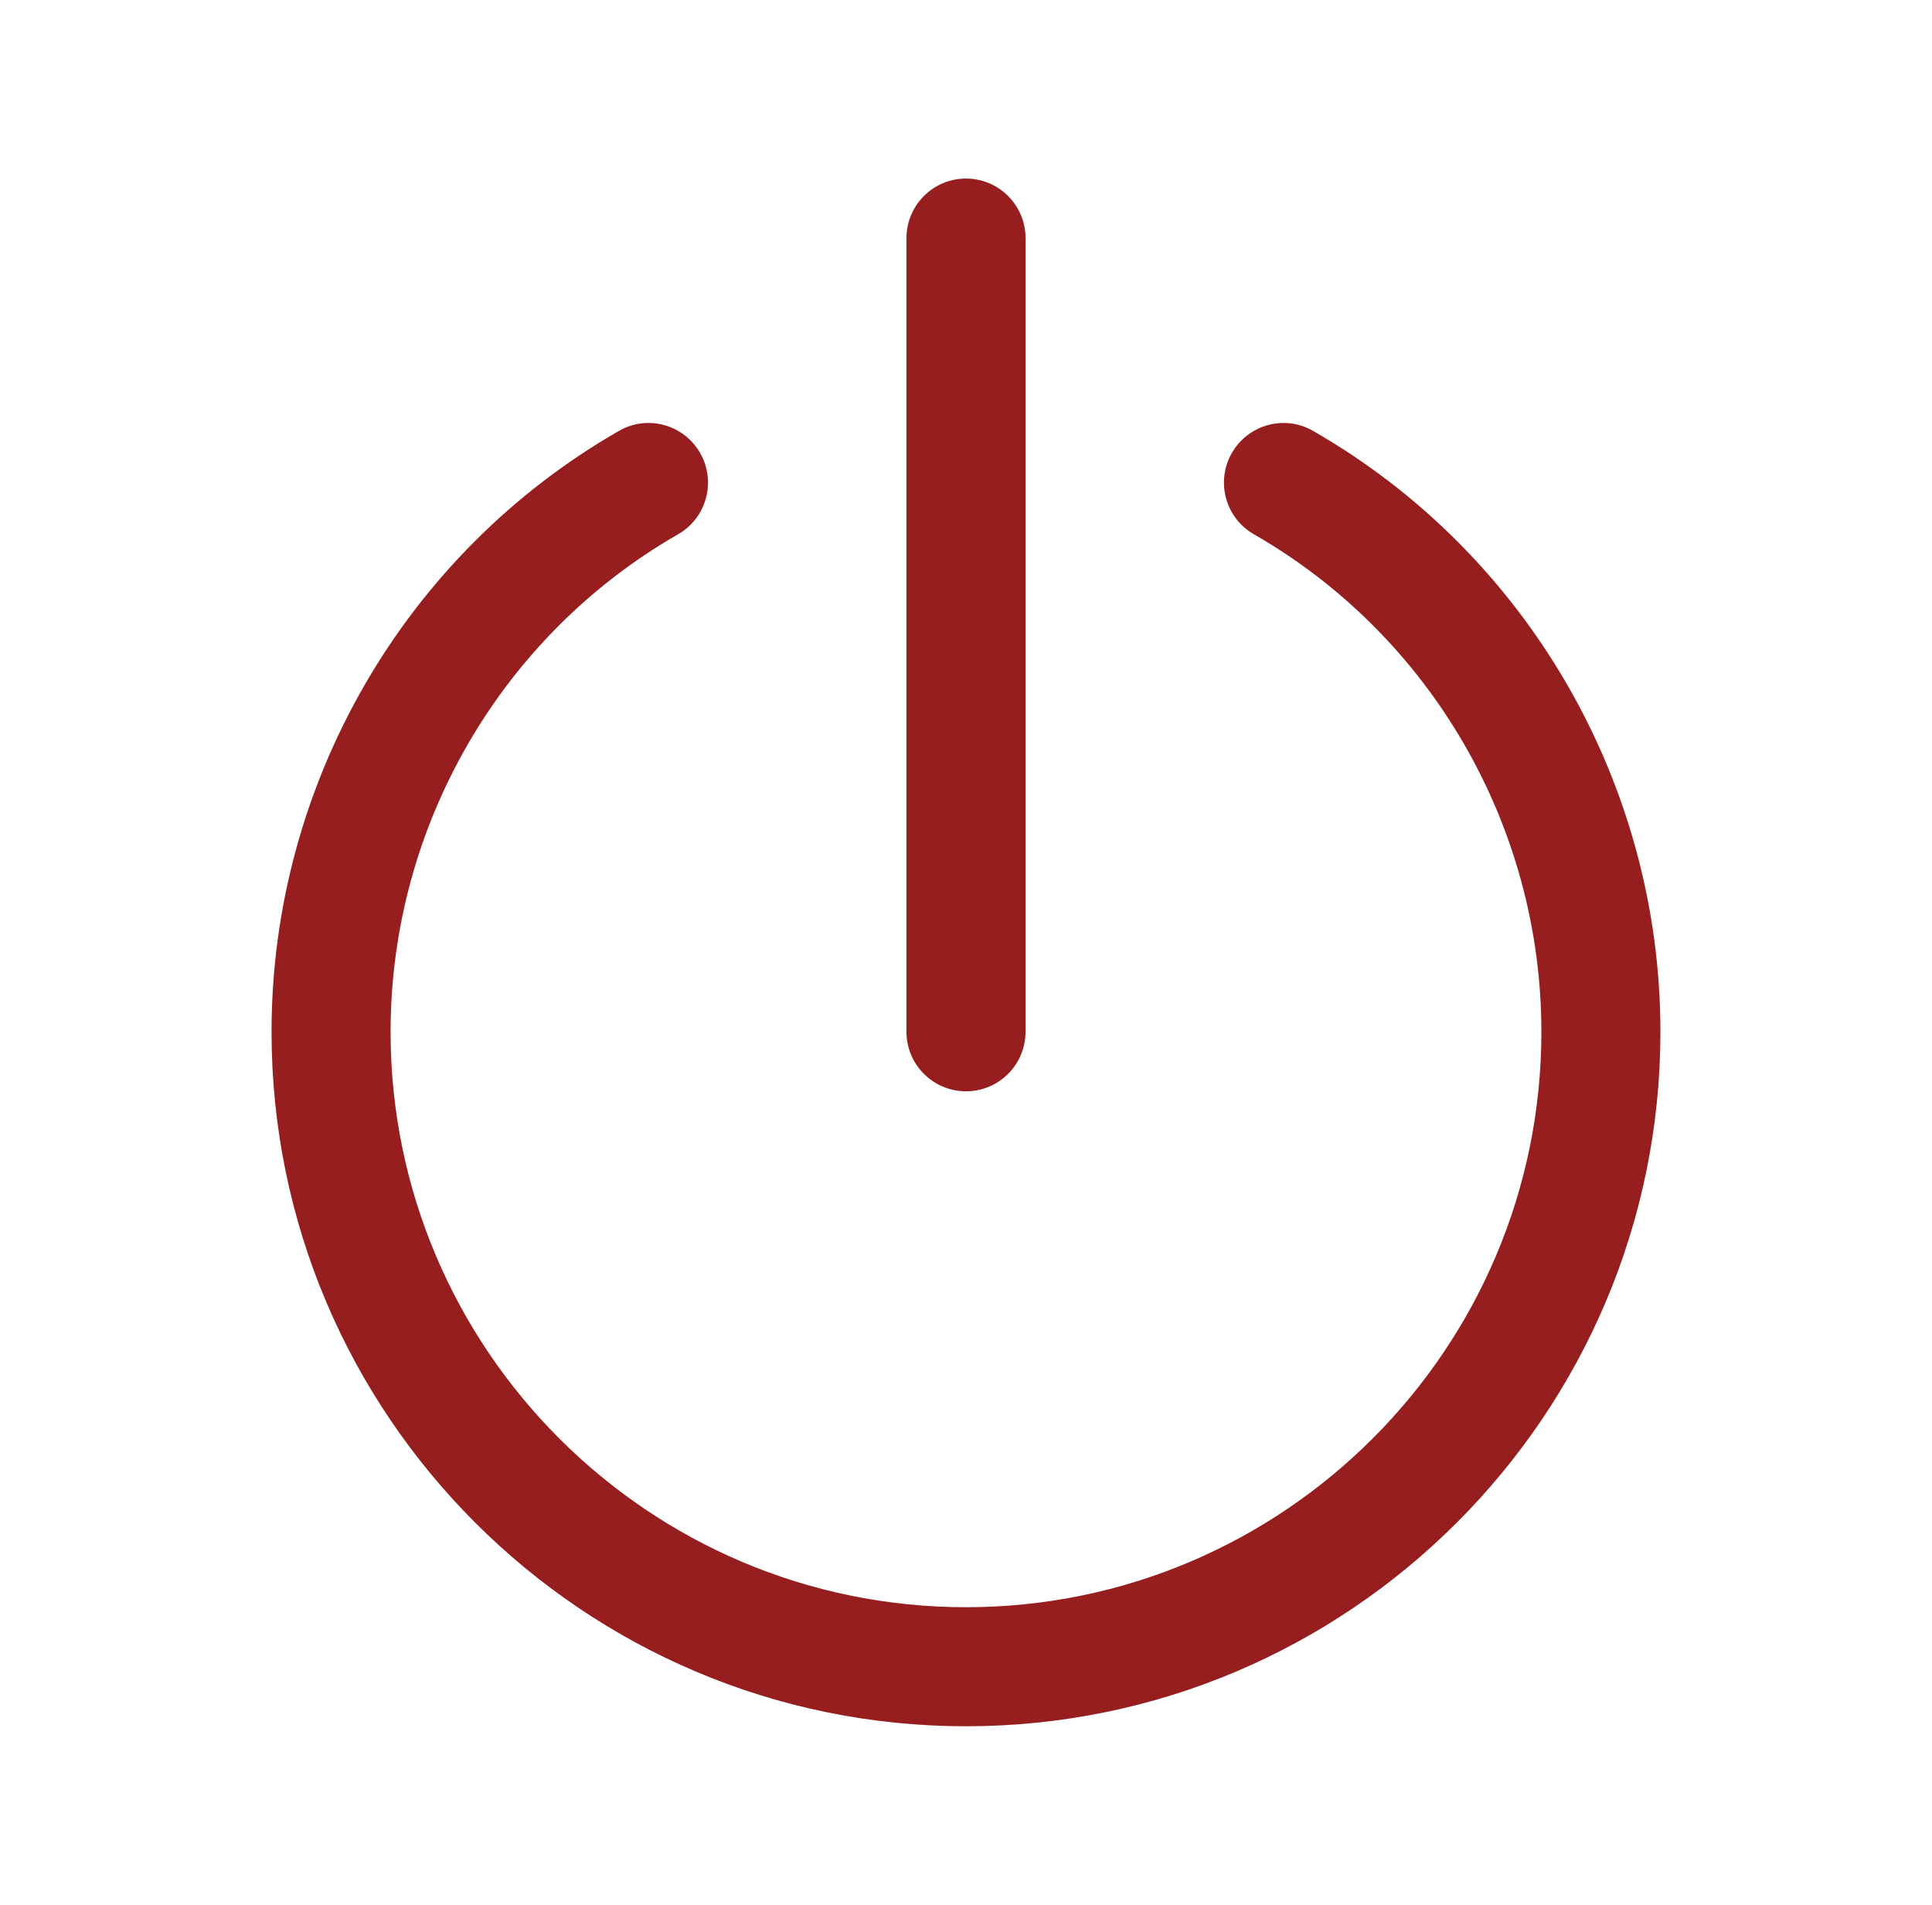 <svg width="71" height="70" viewBox="0 0 71 70" fill="none" xmlns="http://www.w3.org/2000/svg">
<path d="M35.5 40.104C34.292 40.104 33.312 39.124 33.312 37.917V8.75C33.312 7.543 34.292 6.562 35.5 6.562C36.708 6.562 37.688 7.543 37.688 8.75V37.917C37.688 39.124 36.708 40.104 35.5 40.104Z" fill="#971E1F"/>
<path d="M35.499 63.438C21.426 63.438 9.979 51.99 9.979 37.917C9.979 28.811 14.87 20.353 22.745 15.835C23.792 15.229 25.128 15.599 25.729 16.646C26.329 17.693 25.968 19.032 24.921 19.633C18.405 23.369 14.354 30.375 14.354 37.917C14.354 49.578 23.838 59.063 35.499 59.063C47.16 59.063 56.645 49.578 56.645 37.917C56.645 30.375 52.594 23.369 46.078 19.633C45.031 19.032 44.669 17.693 45.27 16.646C45.871 15.602 47.204 15.229 48.254 15.835C56.129 20.35 61.02 28.811 61.02 37.917C61.02 51.99 49.572 63.438 35.499 63.438Z" fill="#971E1F"/>
</svg>
